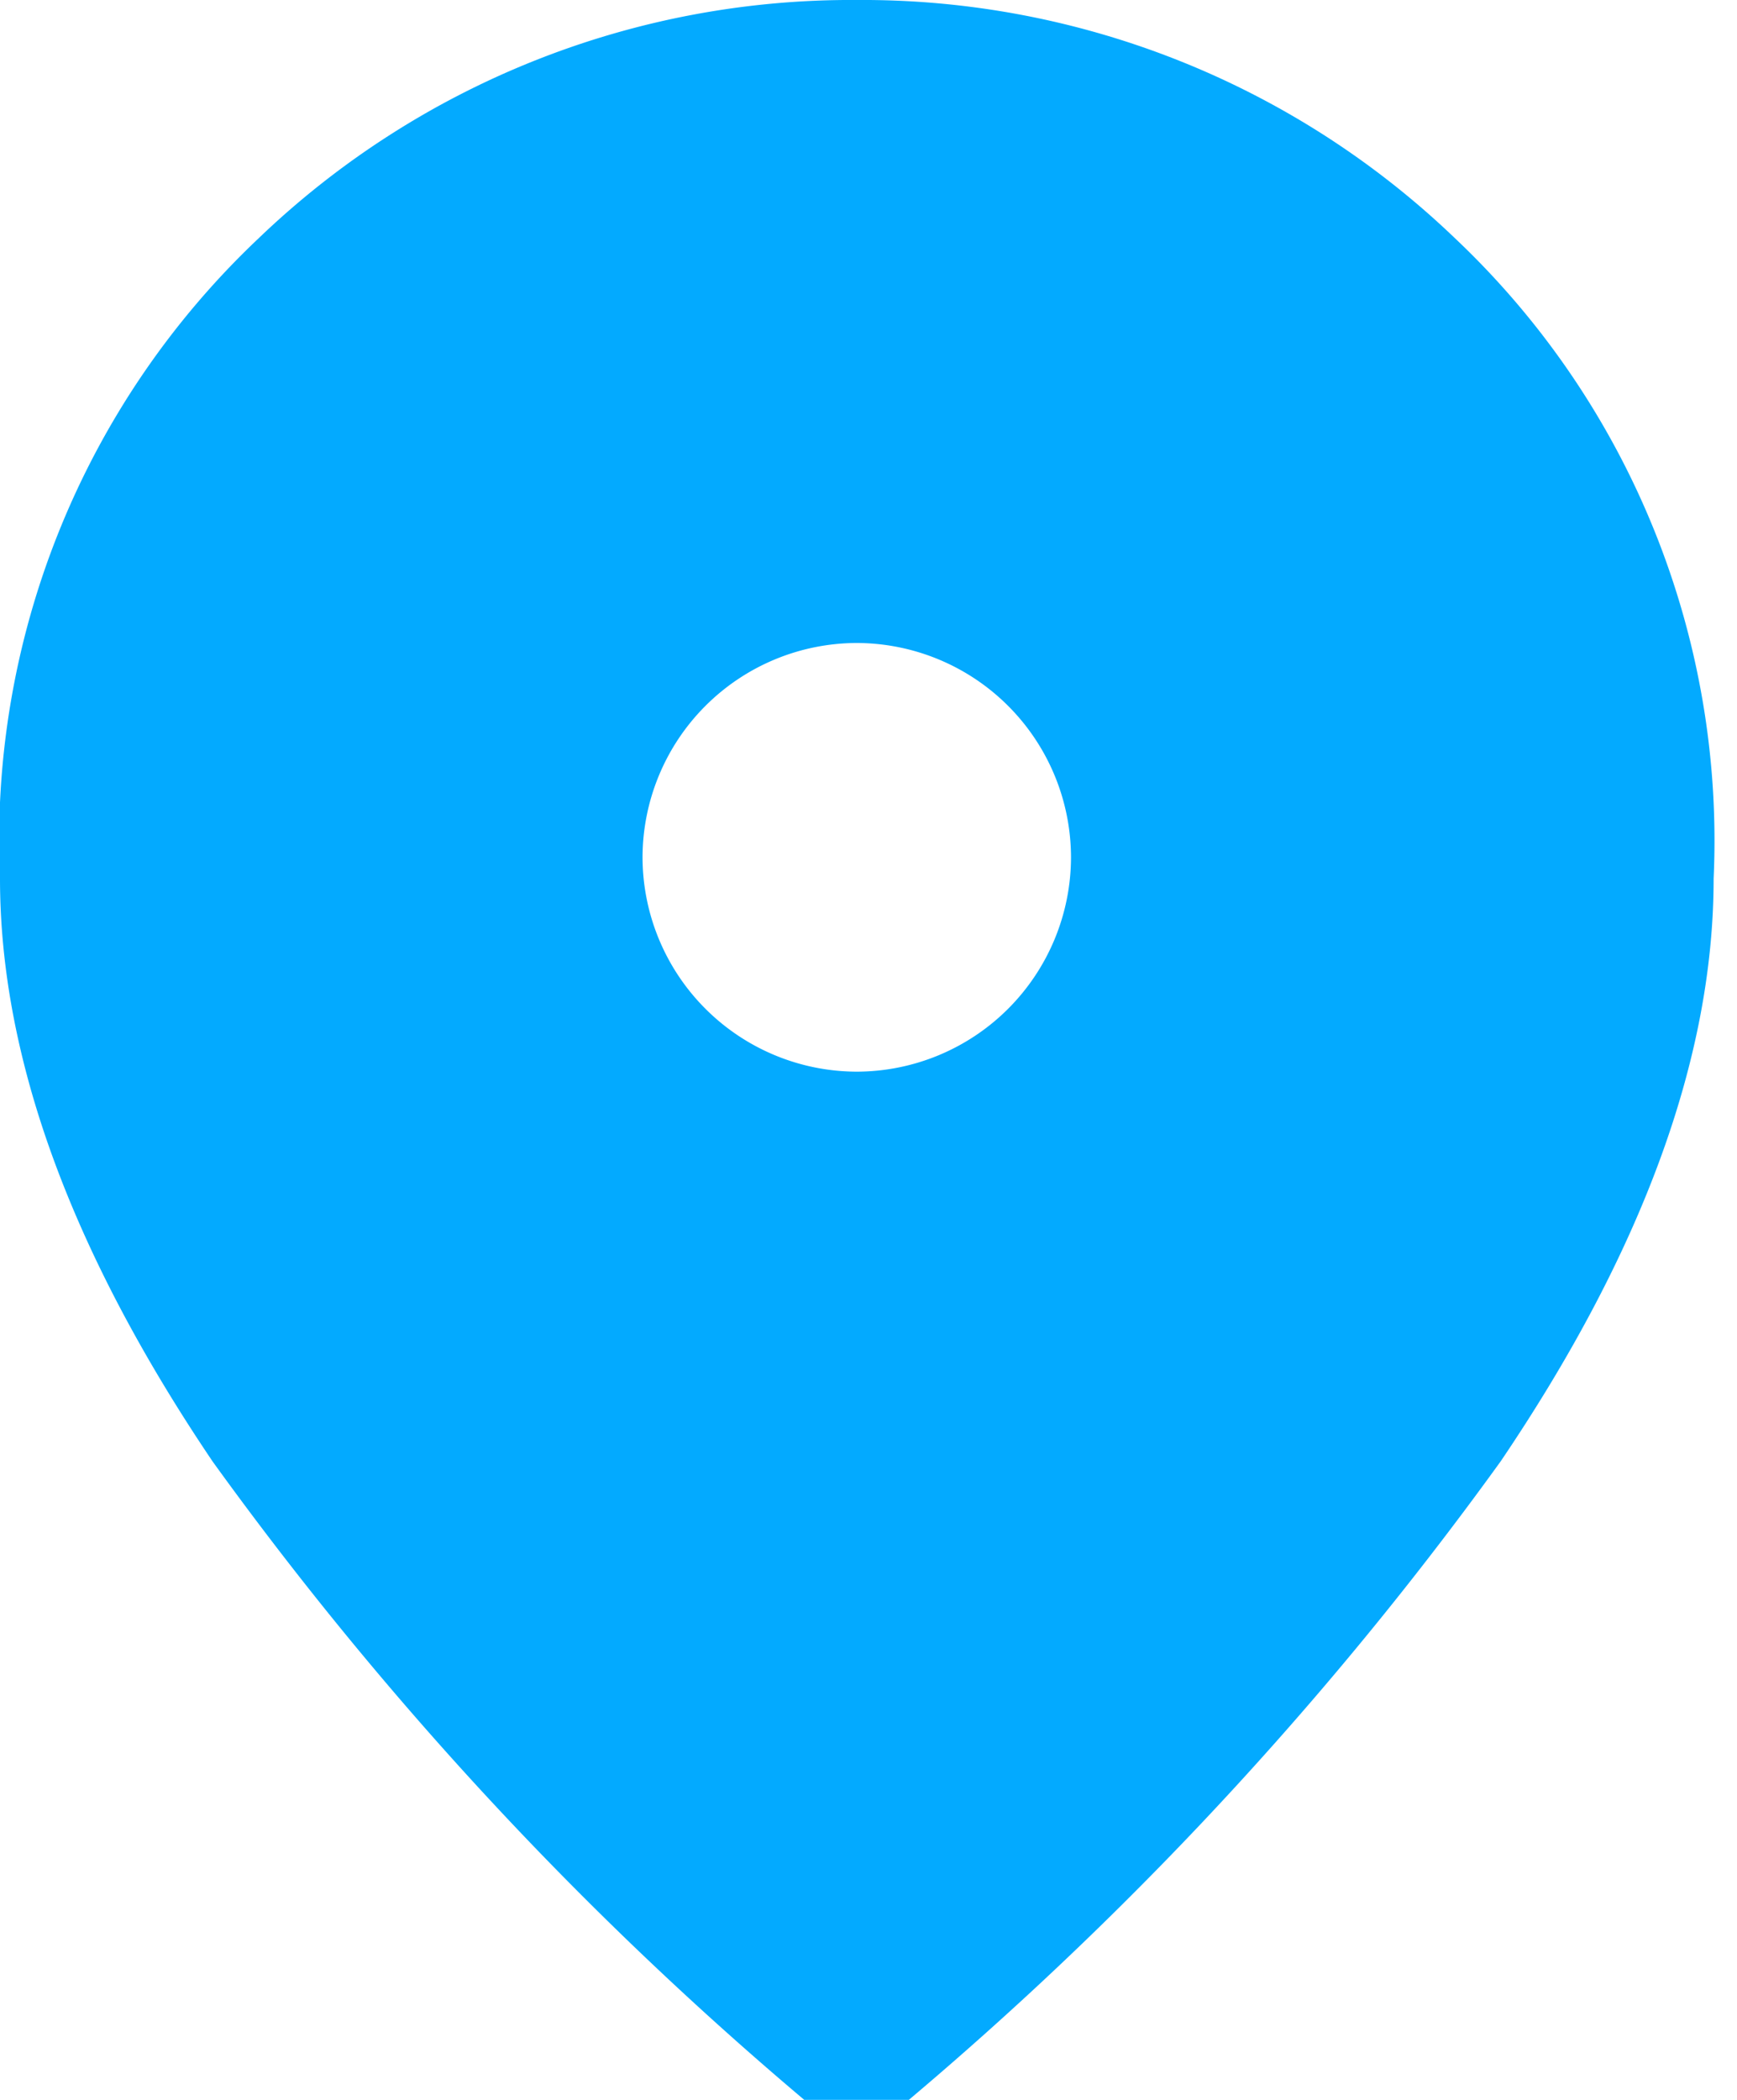 <svg id="Group_363" data-name="Group 363" xmlns="http://www.w3.org/2000/svg" xmlns:xlink="http://www.w3.org/1999/xlink" width="24" height="29" viewBox="0 0 24 29">
  <defs>
    <clipPath id="clip-path">
      <rect id="Rectangle_534" data-name="Rectangle 534" width="24" height="29" fill="#03AAFF"/>
    </clipPath>
  </defs>
  <g id="Group_362" data-name="Group 362" clip-path="url(#clip-path)">
    <path id="Path_401" data-name="Path 401" d="M11.838,14.8a2.966,2.966,0,0,0,2.96-2.96,2.966,2.966,0,0,0-2.96-2.96,2.966,2.966,0,0,0-2.96,2.96,2.966,2.966,0,0,0,2.96,2.96m0,14.8a49.16,49.16,0,0,1-8.9-9.416Q0,15.834,0,12.134A11.441,11.441,0,0,1,3.571,3.293,11.824,11.824,0,0,1,11.838,0a11.824,11.824,0,0,1,8.268,3.293,11.441,11.441,0,0,1,3.571,8.842q0,3.7-2.942,8.046a49.16,49.16,0,0,1-8.9,9.416" 
	fill="#03AAFF"/>
  </g>
</svg>
